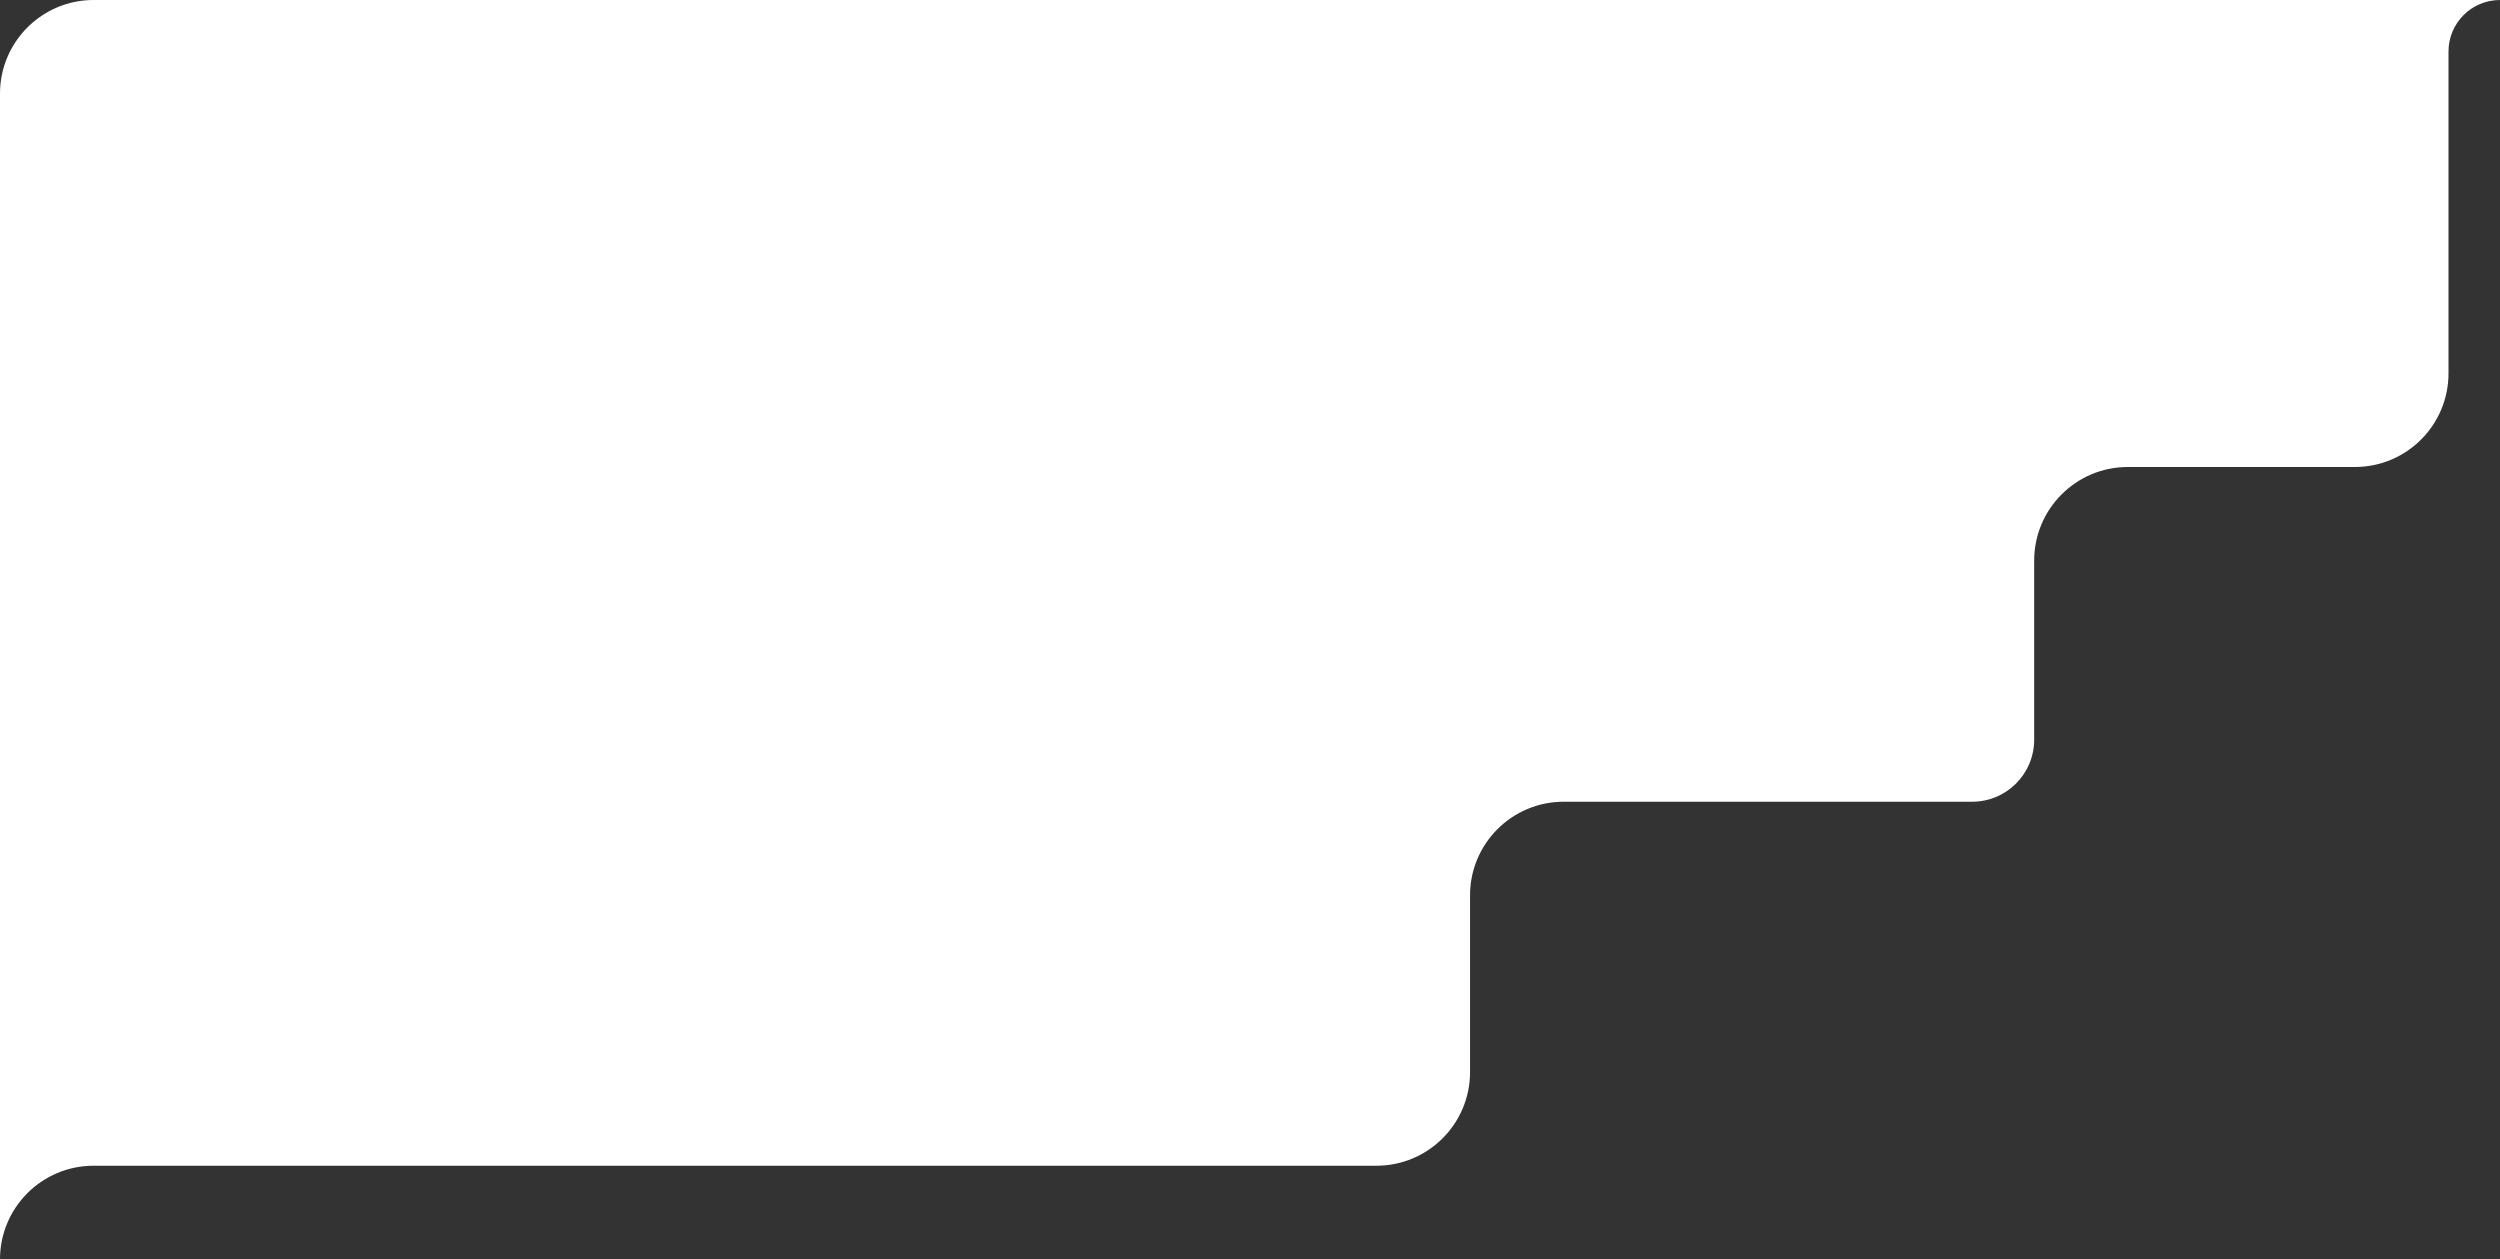 <?xml version="1.0" encoding="UTF-8"?> <svg xmlns="http://www.w3.org/2000/svg" width="534" height="269" viewBox="0 0 534 269" fill="none"><rect x="0" y="0" width="534" height="269" fill="#333333" stroke="none"/><path fill-rule="evenodd" clip-rule="evenodd" d="M314 229C314 240.045 305.047 249 294 249H20C8.953 249 0 257.955 0 269V20C0 8.955 8.953 0 20 0H534C527.922 0 523 4.926 523 11V79.75C523 90.795 514.047 99.75 503 99.75H454.5C443.453 99.75 434.5 108.705 434.5 119.75V147.5V158C434.5 165.318 428.57 171.25 421.25 171.25H334C322.953 171.25 314 180.205 314 191.25V229Z" fill="white"></path></svg> 